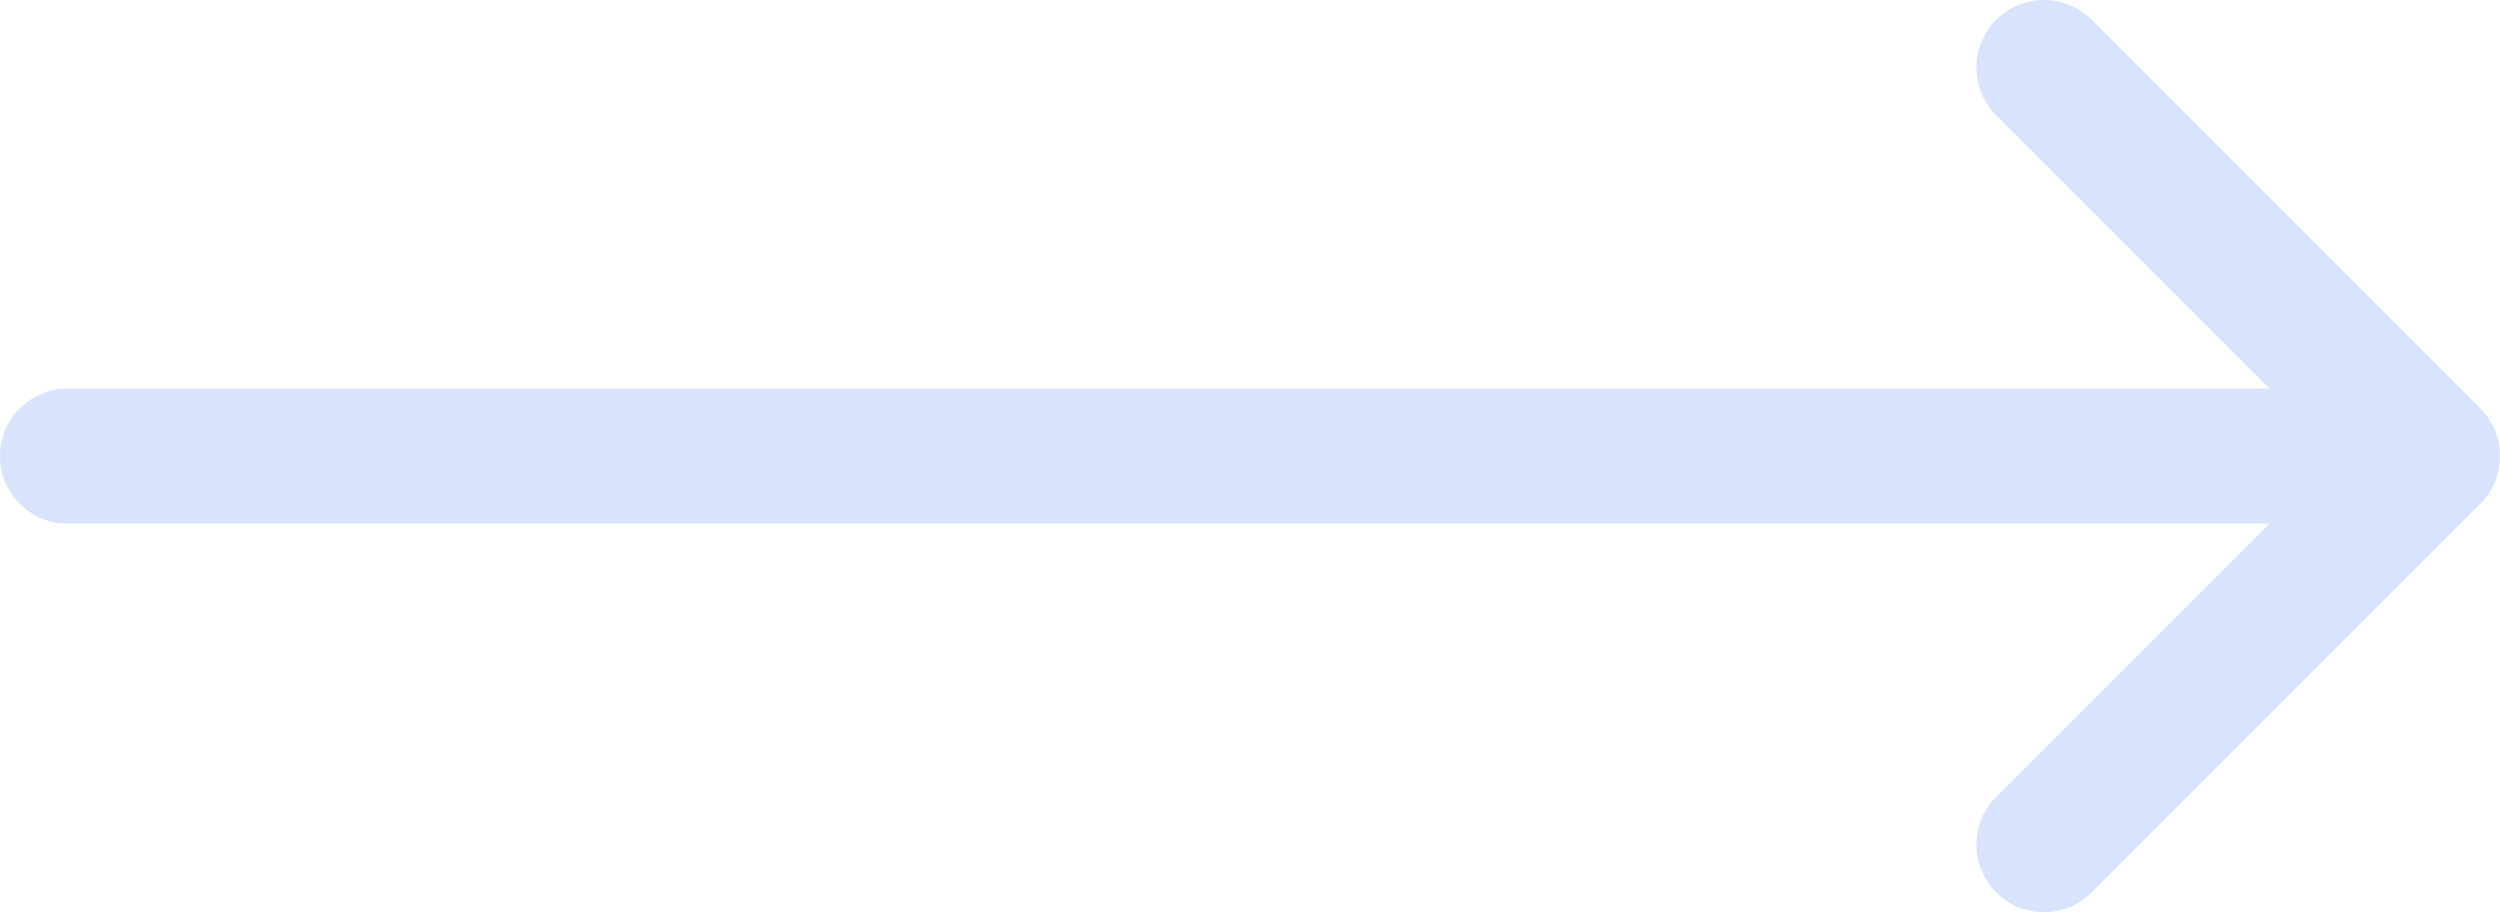 <svg width="74" height="27" viewBox="0 0 74 27" fill="none" xmlns="http://www.w3.org/2000/svg">
<path d="M2 13.5H72M72 13.5L60.5 25M72 13.5L60.5 2" stroke="#D8E4FD" stroke-width="4" stroke-linecap="round" stroke-linejoin="round"/>
</svg>
